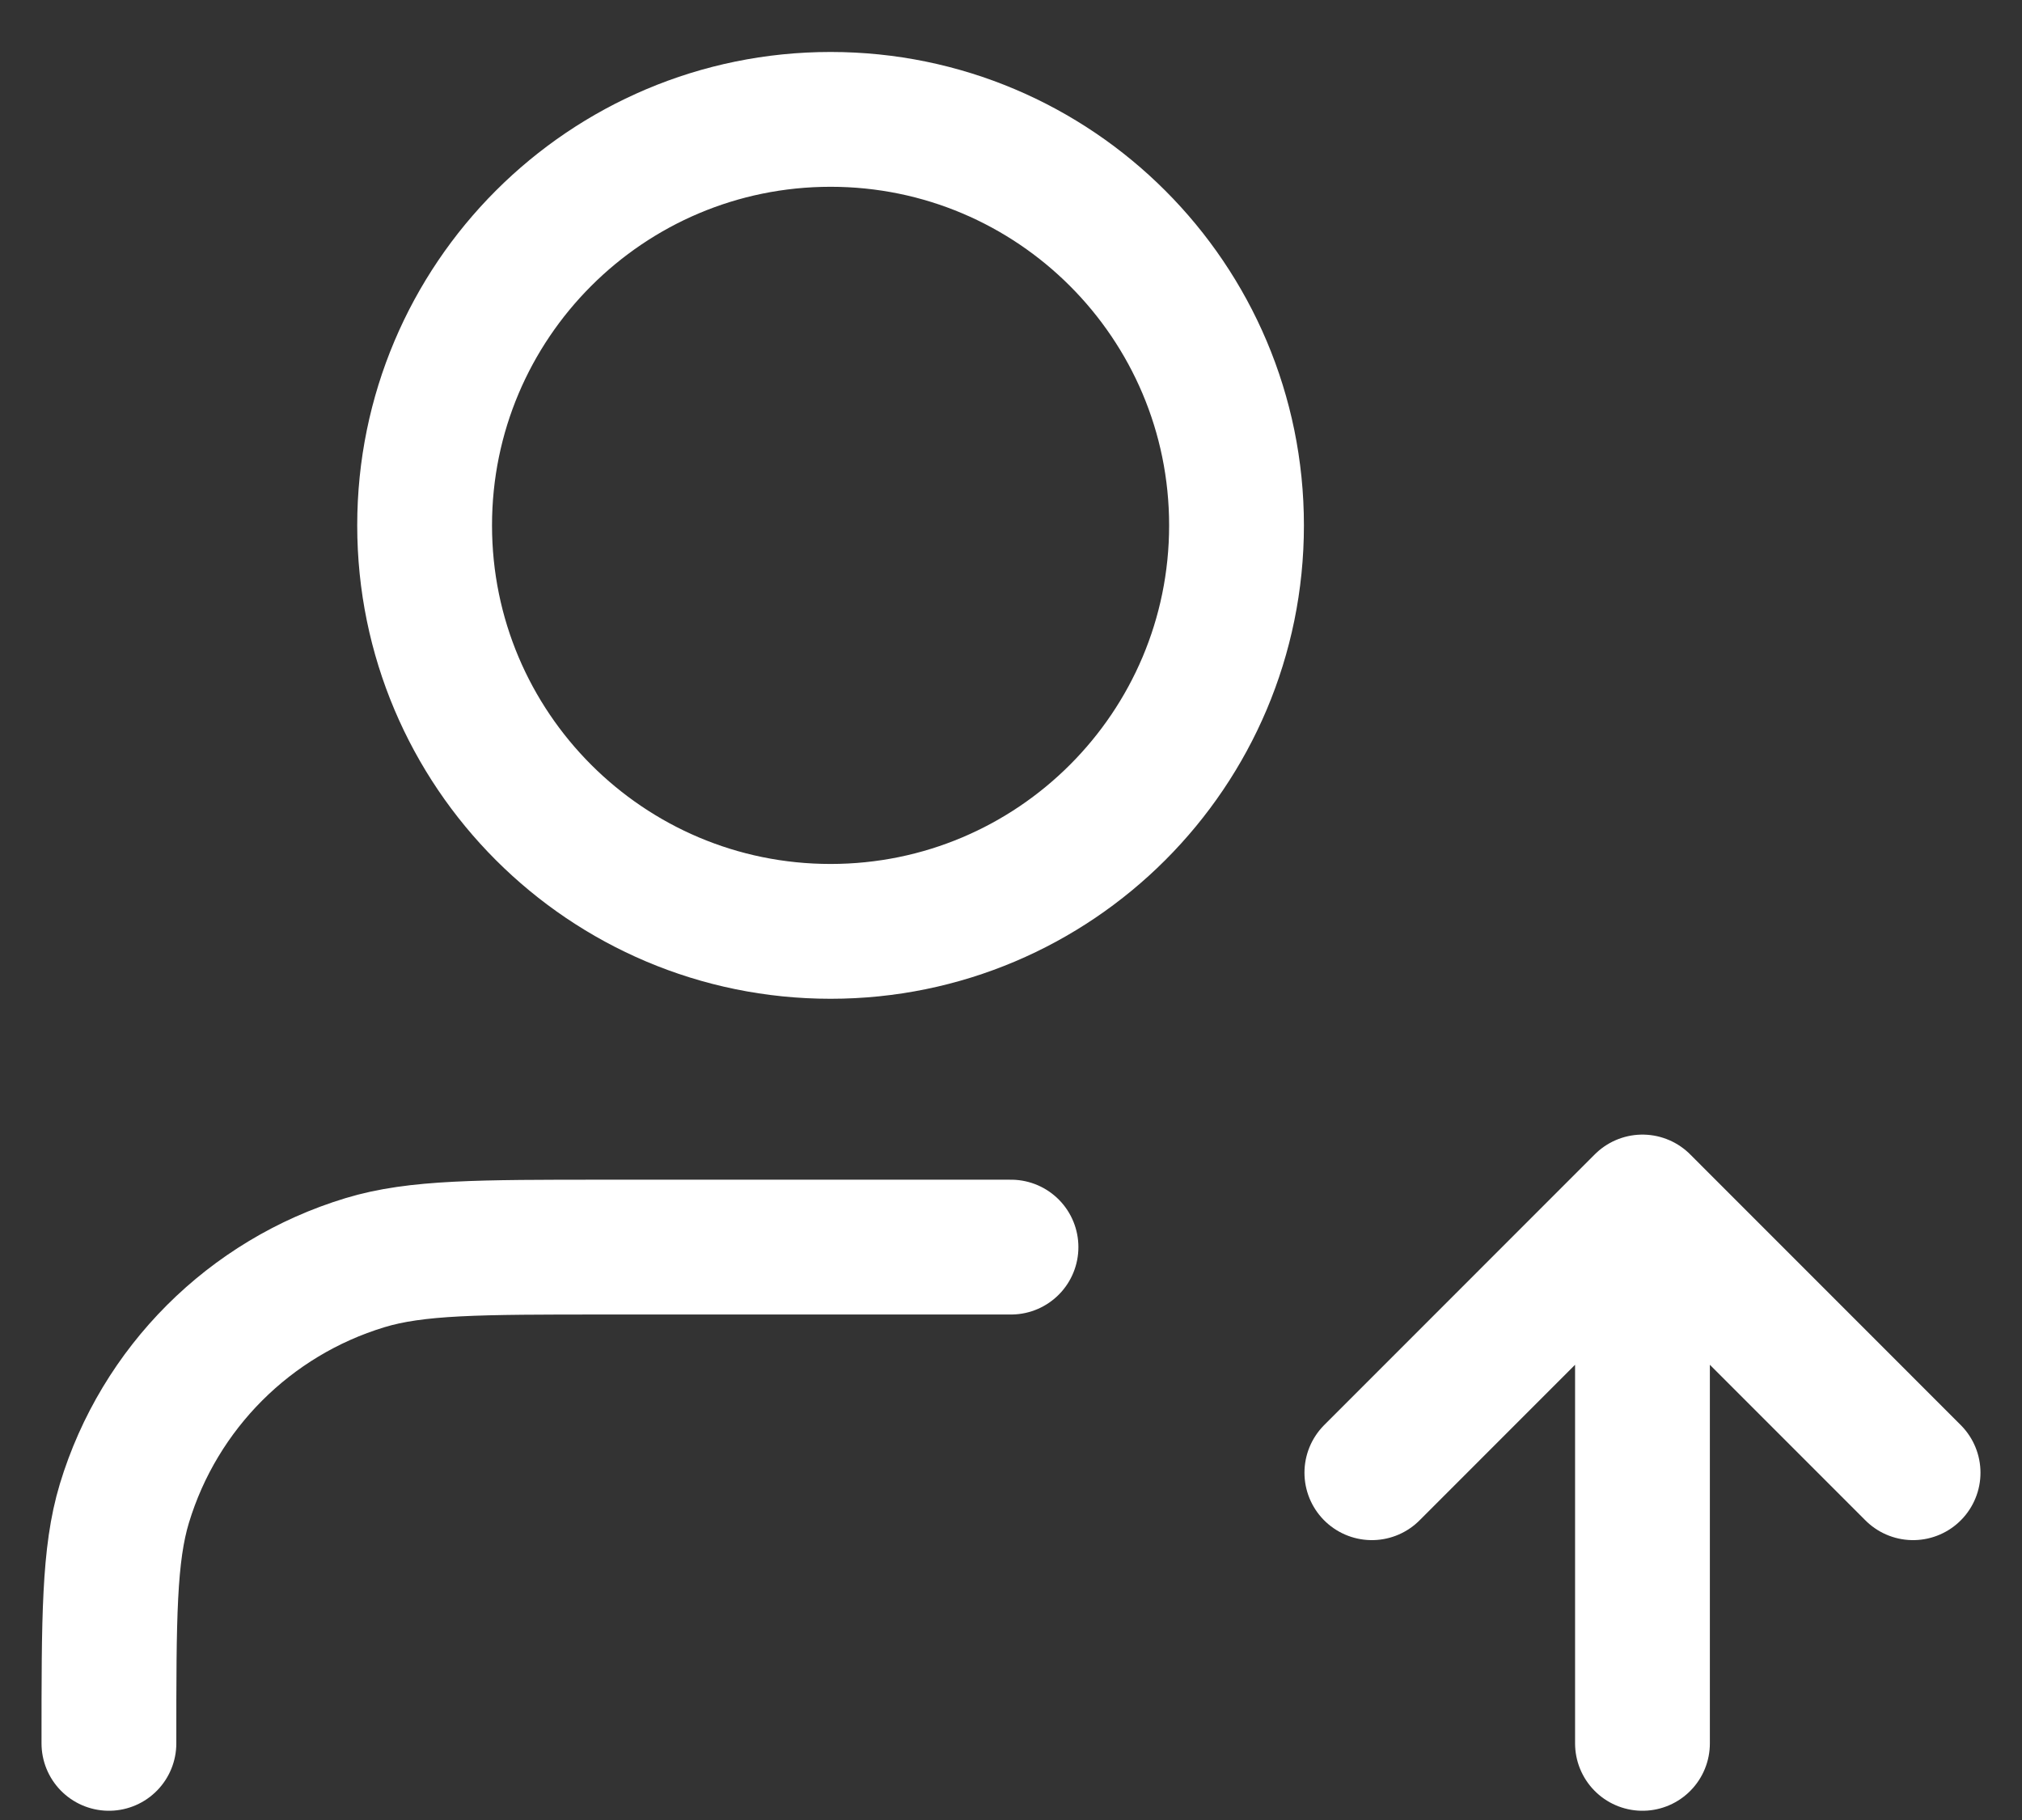 <svg width="30" height="27" viewBox="0 0 30 27" fill="none" xmlns="http://www.w3.org/2000/svg">
<rect x="0" y="0" width="30" height="27" fill="#333333" stroke="none"/>
<path d="M20.354 21.848L24.369 17.832M24.369 17.832L28.384 21.848M24.369 17.832V25.863M15 18.501H8.977C7.109 18.501 6.175 18.501 5.415 18.732C3.704 19.251 2.365 20.59 1.846 22.301C1.616 23.061 1.616 23.995 1.616 25.863M18.346 7.794C18.346 11.12 15.649 13.817 12.323 13.817C8.997 13.817 6.3 11.12 6.3 7.794C6.3 4.468 8.997 1.771 12.323 1.771C15.649 1.771 18.346 4.468 18.346 7.794Z" stroke="white" stroke-width="2" stroke-linecap="round" stroke-linejoin="round"/>
</svg>
